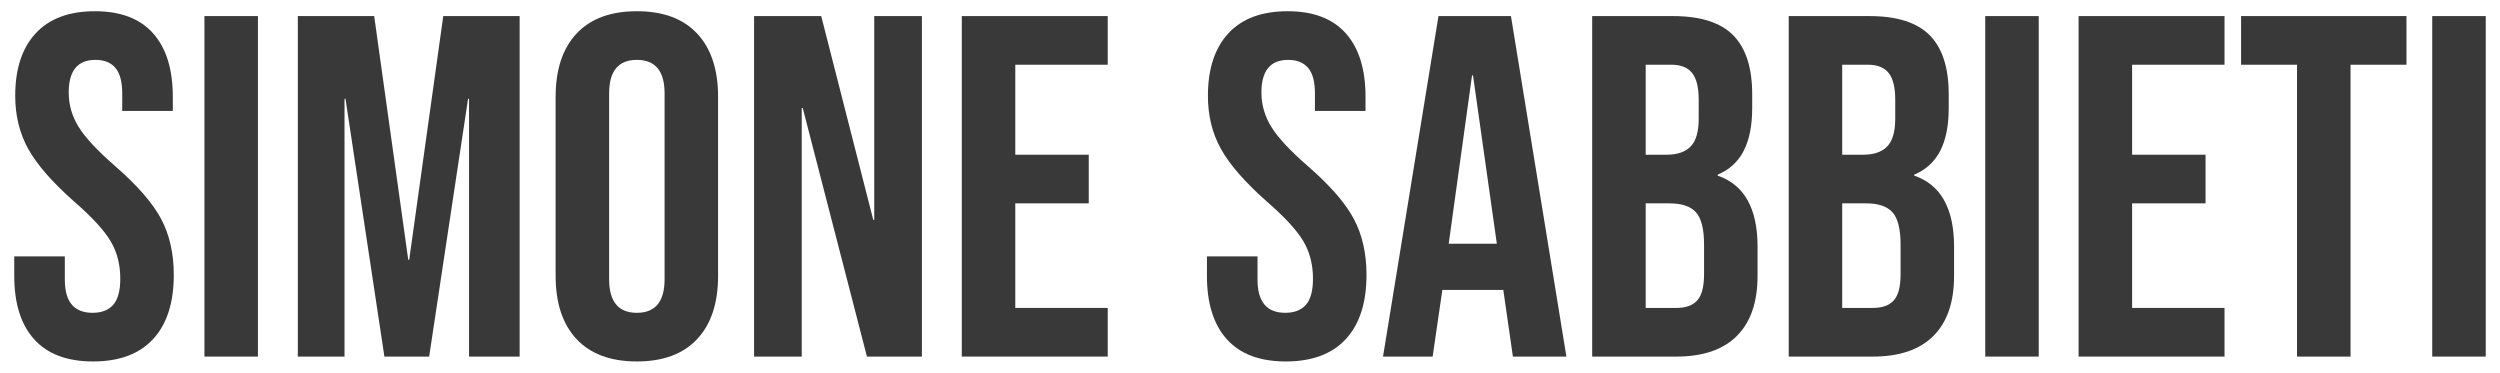 <svg xmlns="http://www.w3.org/2000/svg" xmlns:xlink="http://www.w3.org/1999/xlink" id="Livello_1" x="0px" y="0px" width="1165px" height="173.667px" viewBox="0 0 1165 173.667" xml:space="preserve"><g>	<path fill="#383938" d="M15.931,158.121c-6.199-6.875-9.294-16.735-9.294-29.58v-9.069h23.57v10.877  c0,10.284,4.311,15.42,12.924,15.42c4.229,0,7.439-1.252,9.634-3.742c2.188-2.49,3.287-6.537,3.287-12.122  c0-6.653-1.513-12.506-4.534-17.576c-3.024-5.061-8.614-11.142-16.775-18.244C24.463,85.018,17.286,76.821,13.208,69.49  C9.13,62.166,7.09,53.891,7.09,44.67c0-12.541,3.172-22.251,9.52-29.128C22.955,8.668,32.171,5.229,44.265,5.229  c11.934,0,20.968,3.438,27.087,10.313c6.122,6.877,9.18,16.738,9.18,29.581v6.576H56.956v-8.162c0-5.442-1.059-9.409-3.174-11.902  c-2.116-2.491-5.213-3.737-9.293-3.737c-8.312,0-12.467,5.062-12.467,15.187c0,5.742,1.546,11.106,4.646,16.093  s8.729,11.035,16.889,18.136c10.429,9.064,17.603,17.303,21.537,24.702c3.925,7.407,5.892,16.101,5.892,26.077  c0,12.991-3.215,22.971-9.634,29.913c-6.426,6.956-15.753,10.433-27.995,10.433C31.266,168.438,22.125,165,15.931,158.121z"></path>	<path fill="#383938" d="M95.263,7.494h24.933v158.671H95.263V7.494z"></path>	<path fill="#383938" d="M138.784,7.494h35.587l15.869,113.562h0.453L206.562,7.494h35.589v158.671h-23.577V46.031h-0.453  l-18.133,120.134h-20.856L160.997,46.031h-0.453v120.134h-21.76V7.494z"></path>	<path fill="#383938" d="M268.665,158.005c-6.497-6.942-9.742-16.766-9.742-29.464V45.123c0-12.695,3.245-22.517,9.742-29.468  c6.498-6.951,15.869-10.426,28.109-10.426c12.242,0,21.609,3.475,28.111,10.426c6.493,6.951,9.742,16.772,9.742,29.468v83.418  c0,12.698-3.249,22.521-9.742,29.464c-6.502,6.956-15.869,10.433-28.111,10.433C284.534,168.438,275.163,164.961,268.665,158.005z   M309.695,130.127v-86.59c0-10.426-4.306-15.64-12.921-15.64c-8.614,0-12.92,5.214-12.92,15.64v86.59  c0,10.426,4.306,15.642,12.92,15.642C305.39,145.769,309.695,140.553,309.695,130.127z"></path>	<path fill="#383938" d="M351.403,7.494h31.283l24.256,94.979h0.453V7.494h22.215v158.671h-25.616L374.072,50.336h-0.455v115.829  h-22.214V7.494z"></path>	<path fill="#383938" d="M448.192,7.494h68.004v22.669h-43.072v41.935h34.231v22.668h-34.231v48.73h43.072v22.669h-68.004V7.494z"></path>	<path fill="#383938" d="M571.728,158.121c-6.195-6.875-9.295-16.735-9.295-29.58v-9.069h23.575v10.877  c0,10.284,4.308,15.42,12.928,15.42c4.221,0,7.437-1.252,9.622-3.742c2.197-2.49,3.289-6.537,3.289-12.122  c0-6.653-1.504-12.506-4.531-17.576c-3.026-5.061-8.618-11.142-16.777-18.244c-10.276-9.066-17.45-17.263-21.534-24.594  c-4.076-7.324-6.114-15.6-6.114-24.82c0-12.541,3.173-22.251,9.516-29.128c6.347-6.874,15.562-10.313,27.651-10.313  c11.939,0,20.971,3.438,27.096,10.313c6.123,6.877,9.179,16.738,9.179,29.581v6.576h-23.568v-8.162  c0-5.442-1.064-9.409-3.175-11.902c-2.124-2.491-5.224-3.737-9.297-3.737c-8.316,0-12.471,5.062-12.471,15.187  c0,5.742,1.553,11.106,4.649,16.093c3.099,4.986,8.723,11.035,16.885,18.136c10.433,9.064,17.604,17.303,21.529,24.702  c3.938,7.407,5.902,16.101,5.902,26.077c0,12.991-3.216,22.971-9.634,29.913c-6.422,6.956-15.763,10.433-27.995,10.433  C587.065,168.438,577.924,165,571.728,158.121z"></path>	<path fill="#383938" d="M670.332,7.494h33.772l25.841,158.671h-24.933l-4.539-31.507v0.458h-28.336l-4.529,31.049h-23.117  L670.332,7.494z M697.528,113.585L686.425,35.15h-0.458l-10.874,78.435H697.528z"></path>	<path fill="#383938" d="M741.96,7.494h37.622c12.847,0,22.218,2.985,28.104,8.955c5.896,5.97,8.842,15.151,8.842,27.541v6.346  c0,8.162-1.32,14.813-3.962,19.948c-2.65,5.14-6.686,8.842-12.133,11.104v0.458c12.39,4.231,18.59,15.265,18.59,33.097v13.599  c0,12.242-3.211,21.567-9.629,27.994c-6.428,6.428-15.837,9.63-28.227,9.63H741.96V7.494z M776.639,72.098  c4.989,0,8.72-1.282,11.215-3.852c2.495-2.57,3.742-6.874,3.742-12.921v-8.841c0-5.741-1.019-9.898-3.063-12.471  c-2.034-2.567-5.246-3.851-9.629-3.851H766.89v41.935H776.639z M781.168,143.496c4.383,0,7.631-1.165,9.748-3.509  c2.119-2.342,3.173-6.38,3.173-12.124v-13.832c0-7.251-1.248-12.275-3.74-15.074c-2.495-2.79-6.61-4.191-12.354-4.191H766.89v48.73  H781.168z"></path>	<path fill="#383938" d="M833.537,7.494h37.624c12.843,0,22.211,2.985,28.103,8.955c5.901,5.97,8.84,15.151,8.84,27.541v6.346  c0,8.162-1.312,14.813-3.955,19.948c-2.657,5.14-6.686,8.842-12.131,11.104v0.458c12.383,4.231,18.578,15.265,18.578,33.097v13.599  c0,12.242-3.201,21.567-9.619,27.994c-6.437,6.428-15.837,9.63-28.229,9.63h-39.211V7.494z M868.218,72.098  c4.987,0,8.719-1.282,11.209-3.852c2.494-2.57,3.751-6.874,3.751-12.921v-8.841c0-5.741-1.019-9.898-3.069-12.471  c-2.037-2.567-5.241-3.851-9.624-3.851H858.47v41.935H868.218z M872.748,143.496c4.378,0,7.626-1.165,9.75-3.509  c2.11-2.342,3.173-6.38,3.173-12.124v-13.832c0-7.251-1.255-12.275-3.75-15.074c-2.494-2.79-6.605-4.191-12.348-4.191H858.47v48.73  H872.748z"></path>	<path fill="#383938" d="M925.119,7.494h24.926v158.671h-24.926V7.494z"></path>	<path fill="#383938" d="M968.623,7.494h68.005v22.669h-43.063v41.935h34.223v22.668h-34.223v48.73h43.063v22.669h-68.005V7.494z"></path>	<path fill="#383938" d="M1070.407,30.163h-26.063V7.494h77.068v22.669h-26.063v136.002h-24.941V30.163z"></path>	<path fill="#383938" d="M1133.422,7.494h24.941v158.671h-24.941V7.494z"></path></g></svg>